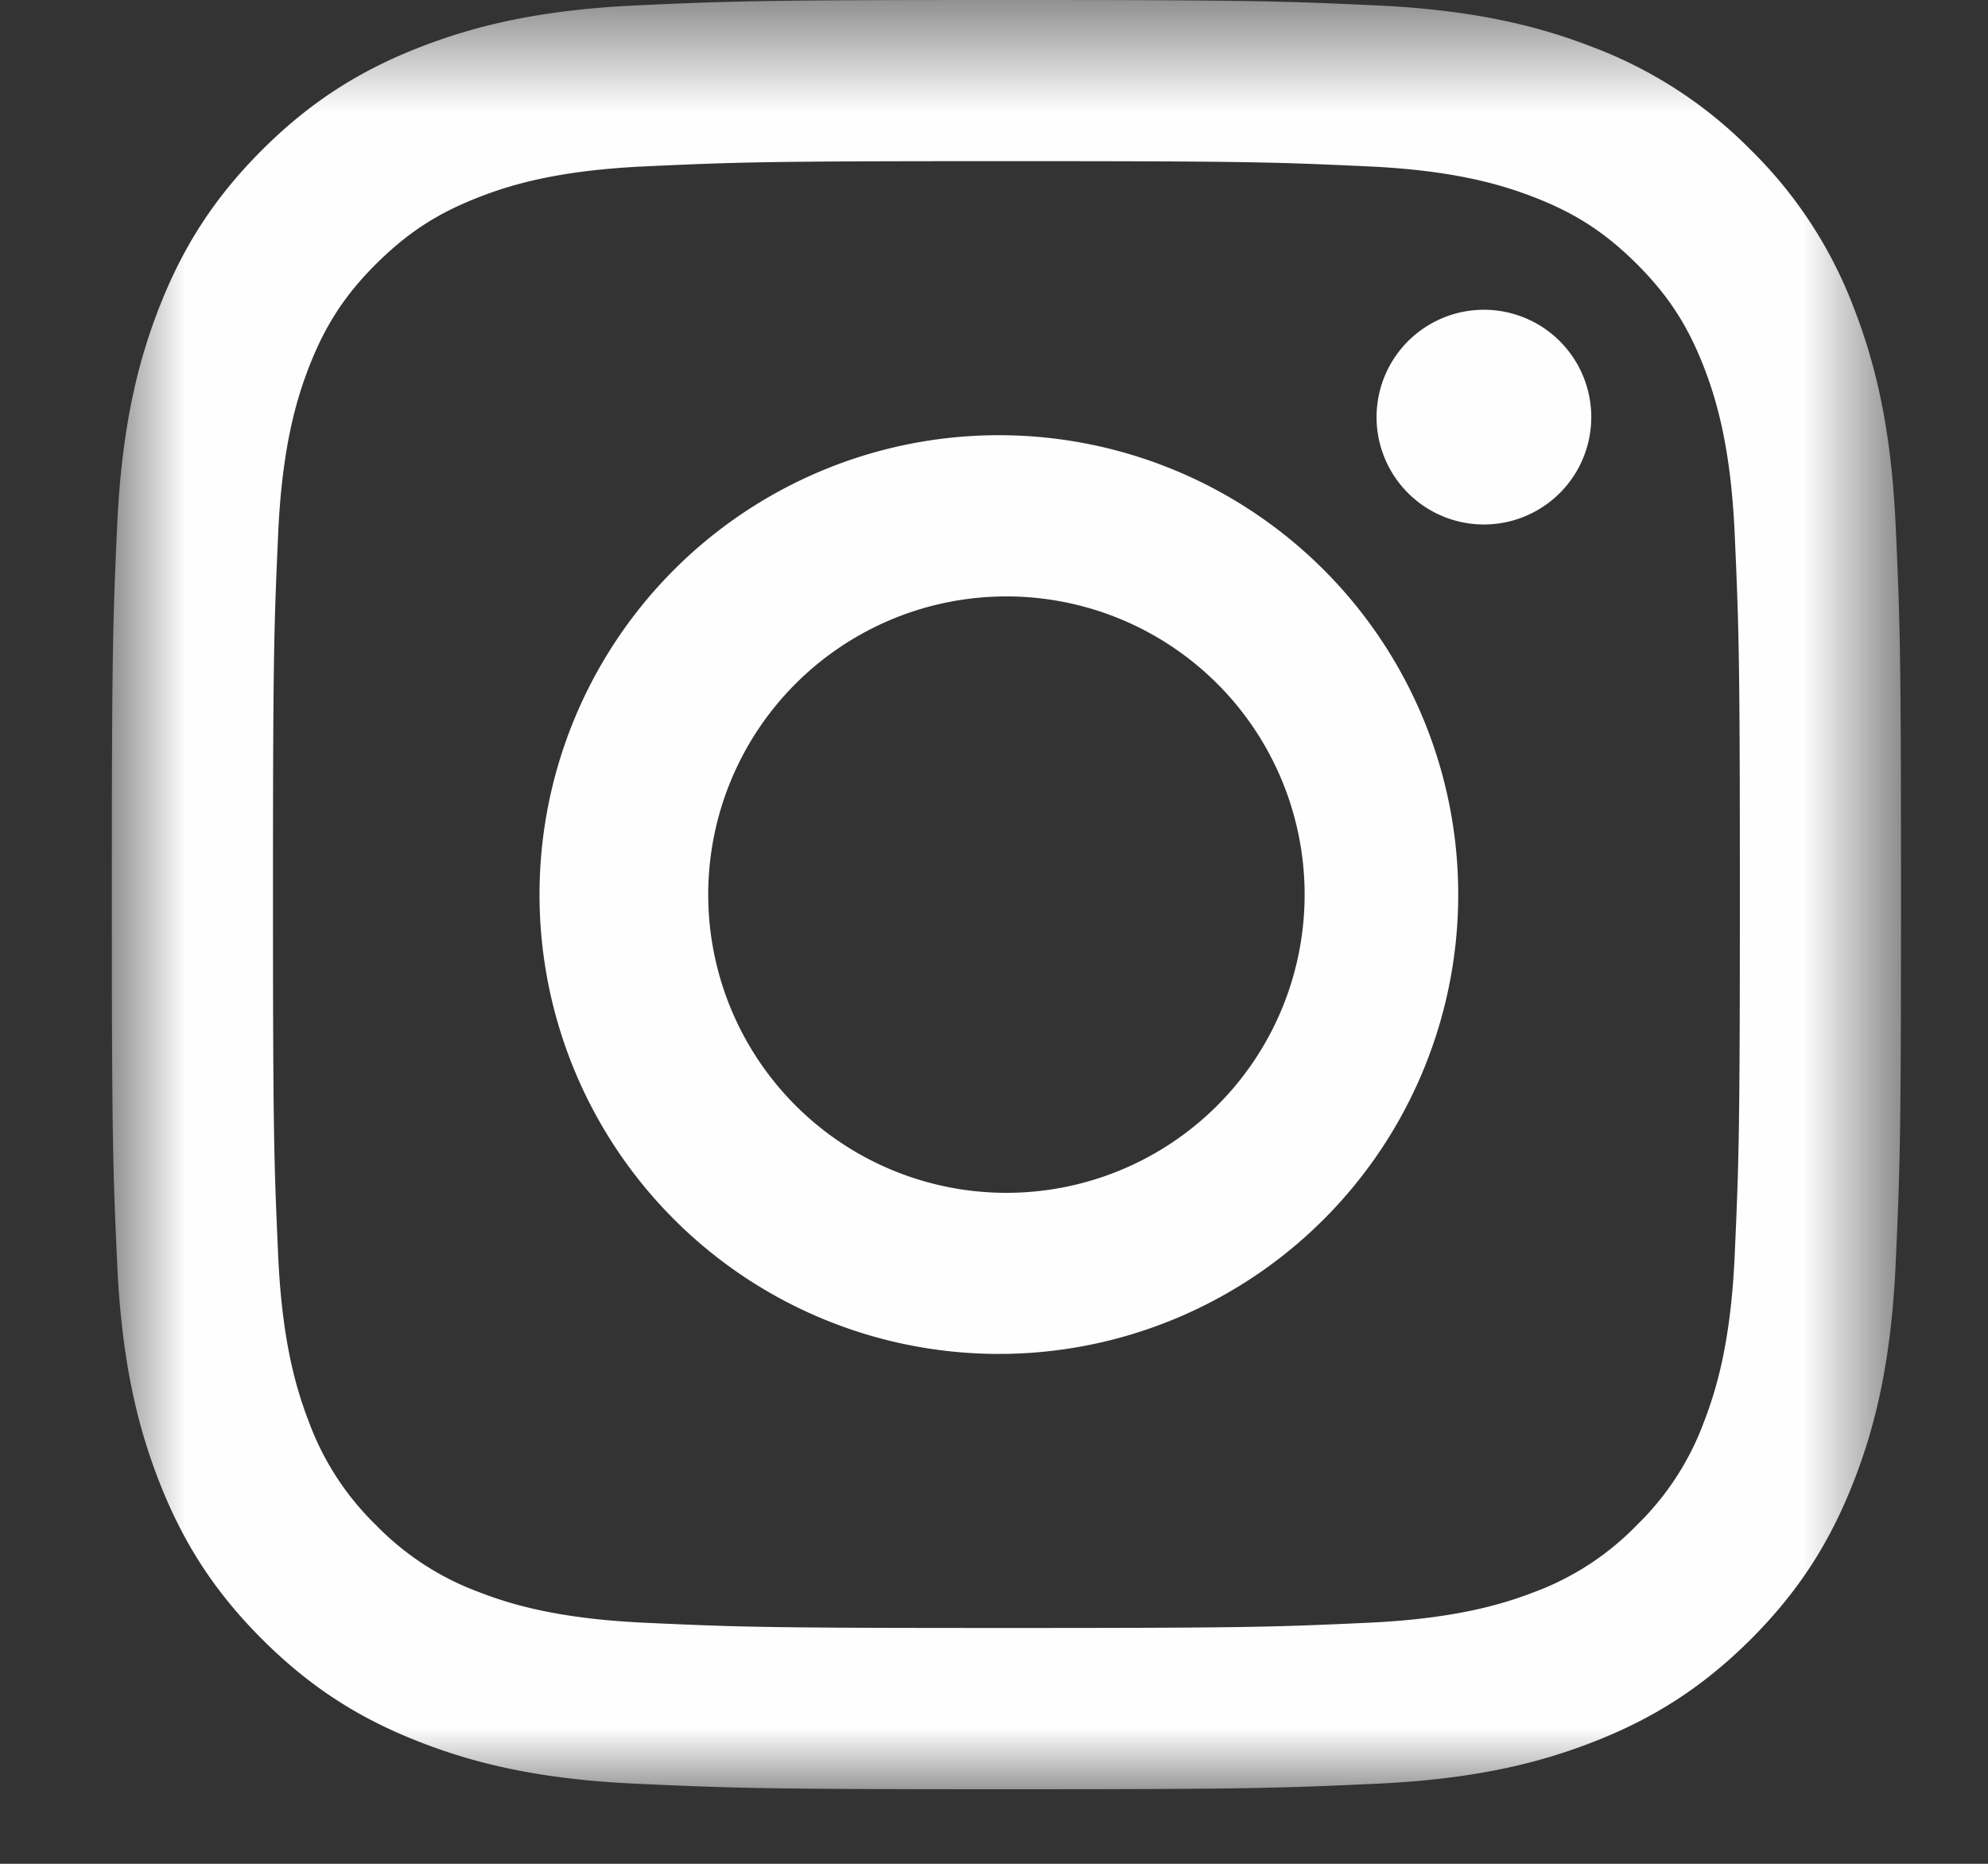 <svg width="16" height="15" xmlns="http://www.w3.org/2000/svg" xmlns:xlink="http://www.w3.org/1999/xlink"><rect width="100%" height="100%" fill="#333333" stroke="none"/><defs><path id="path-1" d="M.9.6h14.4V15H.9z"/></defs><g id="Page-1" stroke="none" stroke-width="1" fill="none" fill-rule="evenodd"><g id="Artboard" transform="translate(-625 -603)"><g id="Group-14" transform="translate(625 602)"><g id="Group-6" transform="translate(0 .4)"><mask id="mask-2" fill="#fff"><use xlink:href="#path-1"/></mask><path d="M8.1 1.897c1.922 0 2.15.007 2.909.042.702.032 1.084.15 1.337.248.336.13.576.287.828.538.252.252.408.492.539.828.098.254.216.635.248 1.337.034.76.042.987.042 2.91 0 1.922-.008 2.15-.042 2.91-.032.701-.15 1.082-.248 1.336a2.237 2.237 0 01-.539.828 2.237 2.237 0 01-.828.54c-.253.097-.635.214-1.337.246-.759.035-.986.042-2.909.042-1.923 0-2.15-.007-2.909-.042-.702-.032-1.084-.149-1.337-.247a2.237 2.237 0 01-.828-.539 2.237 2.237 0 01-.539-.828c-.098-.254-.216-.635-.248-1.337-.034-.759-.042-.987-.042-2.909 0-1.923.008-2.15.042-2.91.032-.702.15-1.083.248-1.337.131-.336.287-.576.539-.828.252-.25.492-.408.828-.538.253-.099.635-.216 1.337-.248.759-.035.986-.042 2.909-.042M8.1.6C6.145.6 5.899.608 5.131.643 4.365.678 3.842.8 3.384.978c-.474.184-.875.43-1.276.83-.4.4-.646.802-.83 1.275-.178.458-.3.982-.335 1.748C.908 5.6.9 5.844.9 7.801c0 1.954.008 2.2.043 2.967.035.767.157 1.29.335 1.748.184.473.43.875.83 1.275.401.401.802.647 1.276.831.458.178.981.3 1.747.334.768.035 1.014.044 2.969.044 1.955 0 2.201-.009 2.969-.044.766-.035 1.289-.156 1.747-.334.474-.184.875-.43 1.276-.83.4-.4.646-.803.83-1.276.178-.458.3-.98.335-1.748.035-.768.043-1.013.043-2.968 0-1.956-.008-2.2-.043-2.969-.035-.766-.157-1.29-.335-1.748a3.532 3.532 0 00-.83-1.275 3.536 3.536 0 00-1.276-.83c-.458-.178-.981-.3-1.747-.335C10.301.608 10.055.6 8.1.6" id="Fill-4" fill="#FEFEFE" mask="url(#mask-2)"/></g><path d="M8.1 4.503a3.697 3.697 0 100 7.393 3.697 3.697 0 000-7.393m0 6.097a2.4 2.4 0 110-4.8 2.4 2.4 0 010 4.8" id="Fill-7" fill="#FEFEFE"/><path d="M12.807 4.357a.864.864 0 11-1.728 0 .864.864 0 011.728 0" id="Fill-9" fill="#FEFEFE"/></g></g></g></svg>